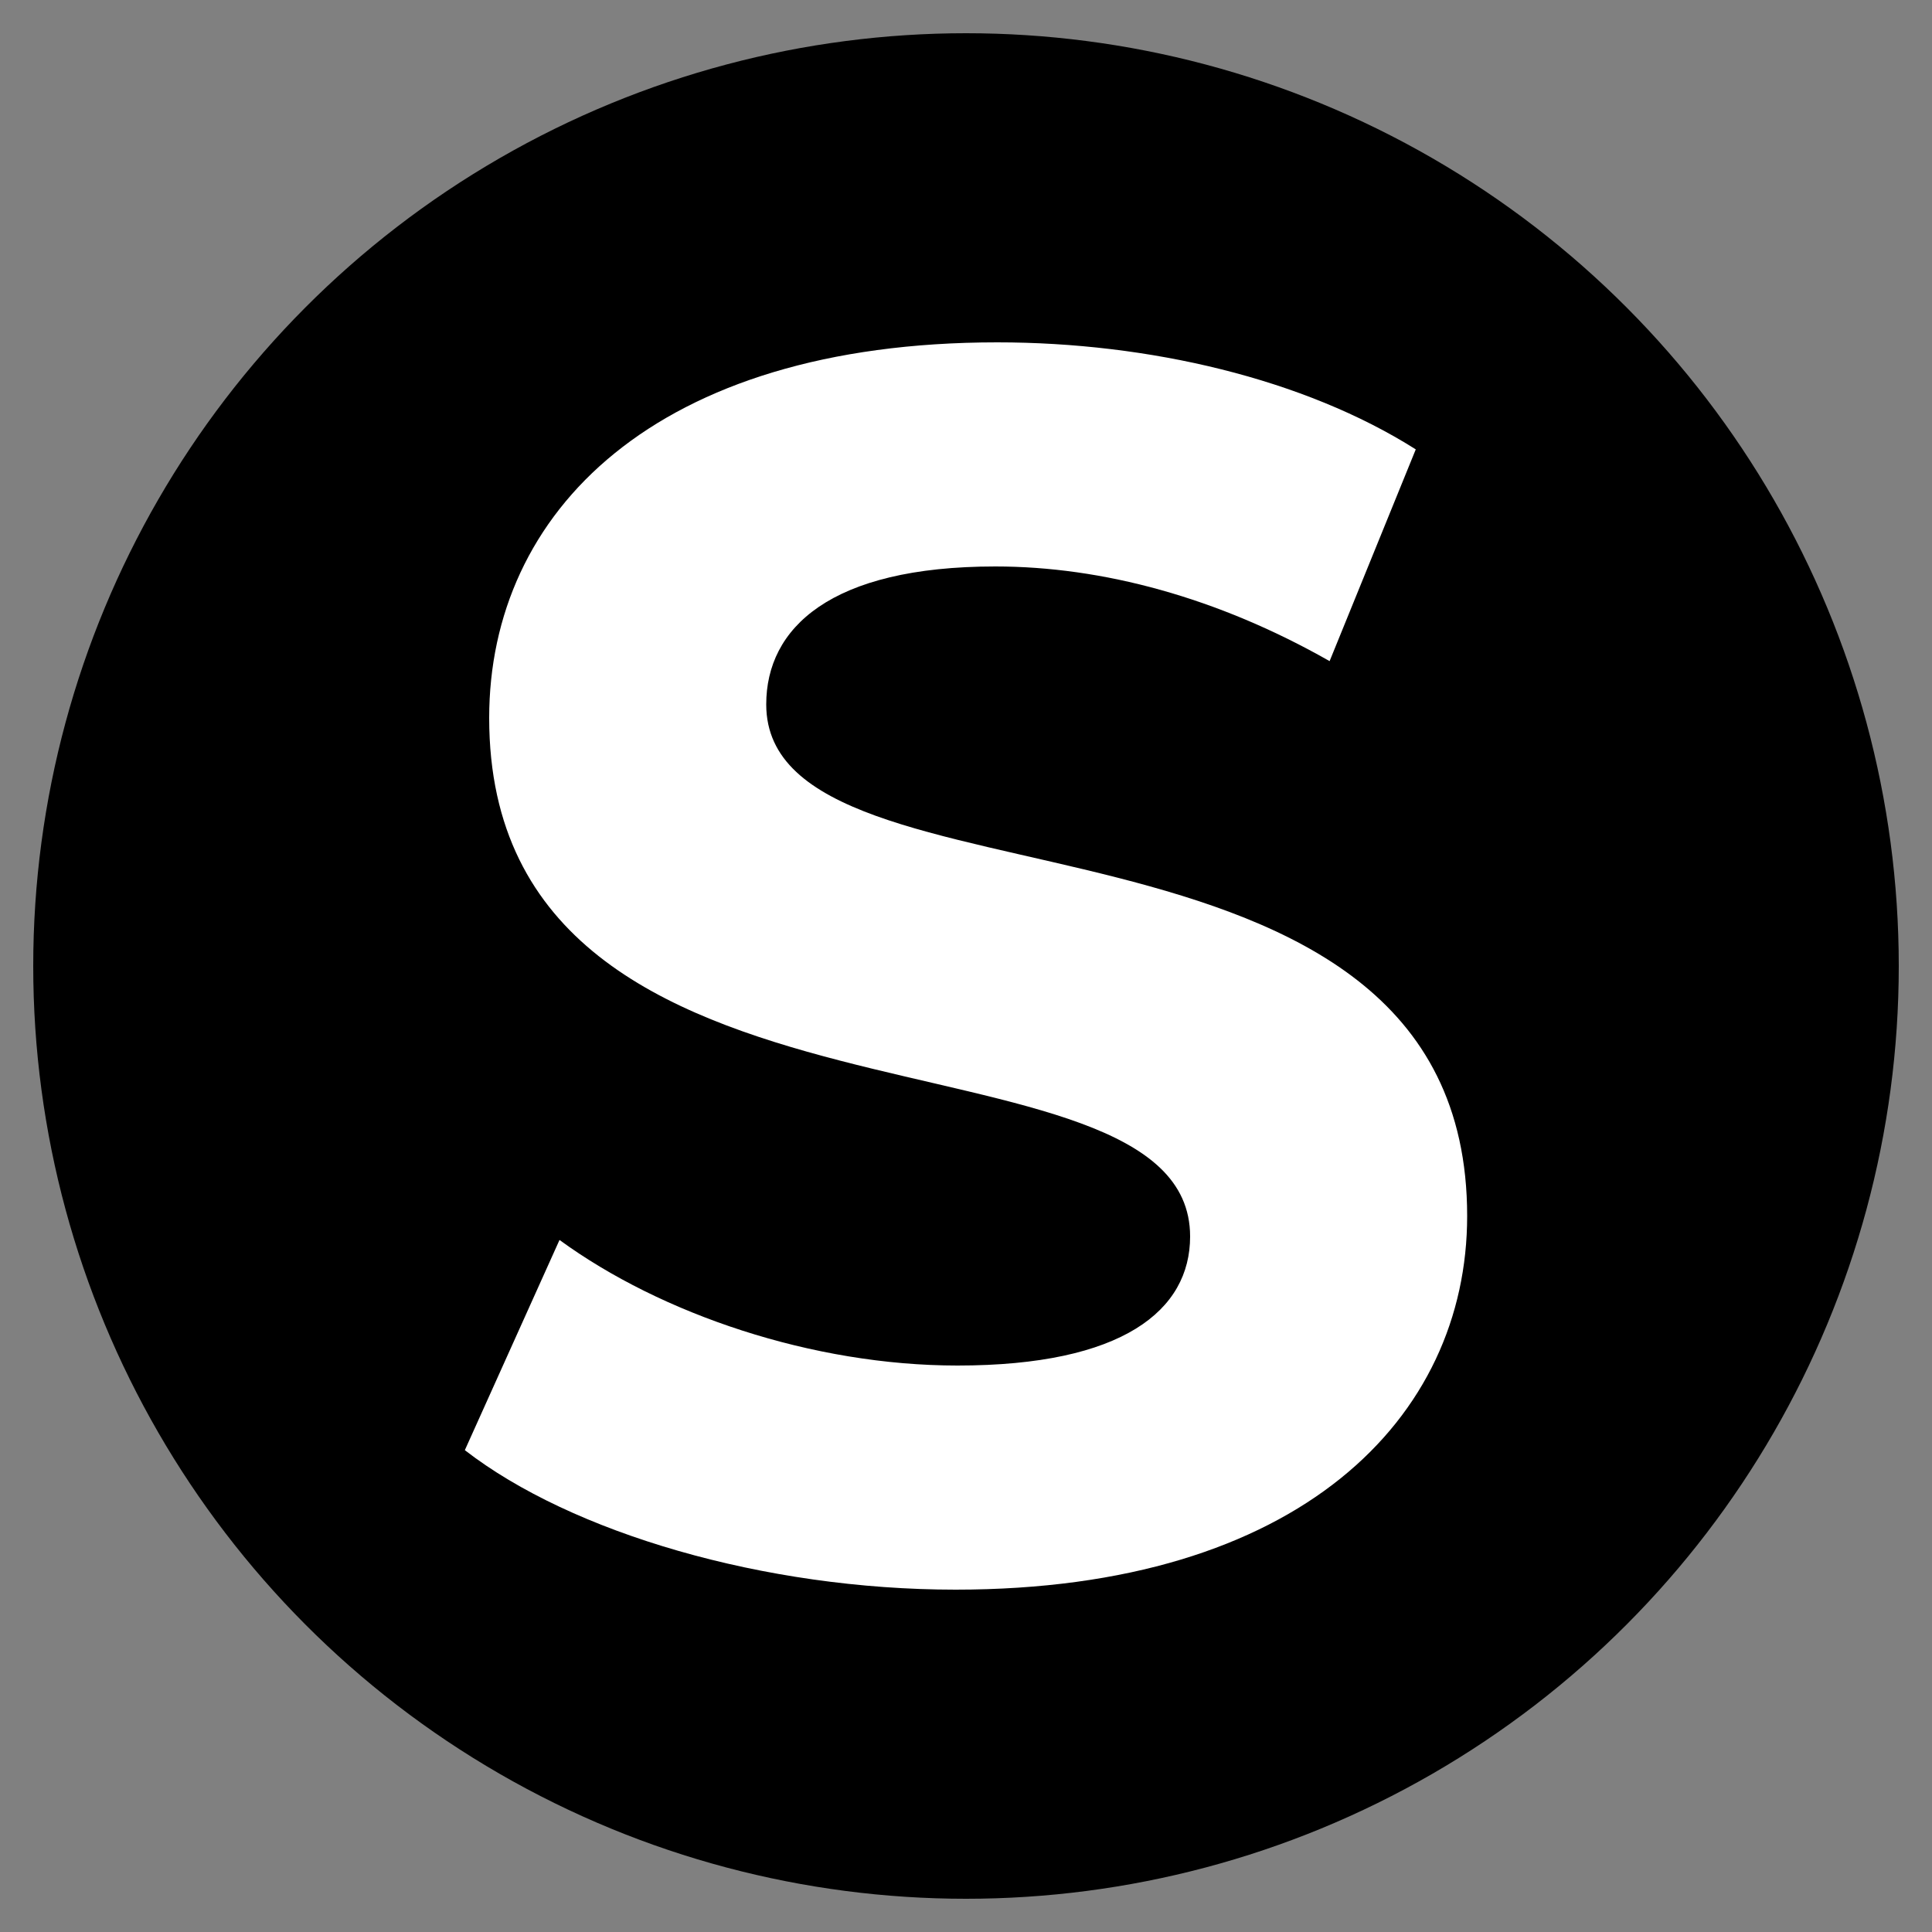 <?xml version="1.0" encoding="utf-8"?>
<!-- Generator: Adobe Illustrator 26.0.1, SVG Export Plug-In . SVG Version: 6.00 Build 0)  -->
<svg version="1.1" id="Laag_1" xmlns="http://www.w3.org/2000/svg" xmlns:xlink="http://www.w3.org/1999/xlink" x="0px" y="0px"
	 viewBox="0 0 500 500" style="enable-background:new 0 0 500 500;" xml:space="preserve">
<rect x="0" y="0" width="500" height="500" fill="#808080" stroke="none"/>
<style type="text/css">
	.st0{fill:#FFFFFF;}
</style>
<circle cx="250" cy="250" r="241.4"/>
<g>
	<g>
		<path class="st0" d="M120.3,375.3l24.5-54.4c26.3,19.2,65.5,32.5,103,32.5c42.8,0,60.2-14.3,60.2-33.4
			c0-58.4-181.4-18.3-181.4-134.2c0-53.1,42.8-97.2,131.5-97.2c39.2,0,79.4,9.4,108.3,27.7l-22.3,54.8c-29-16.5-58.9-24.5-86.5-24.5
			c-42.8,0-59.3,16-59.3,35.7c0,57.5,181.4,17.8,181.4,132.4c0,52.2-43.3,96.7-132.4,96.7C197.8,411.4,147.9,396.7,120.3,375.3z"/>
	</g>
</g>
</svg>
